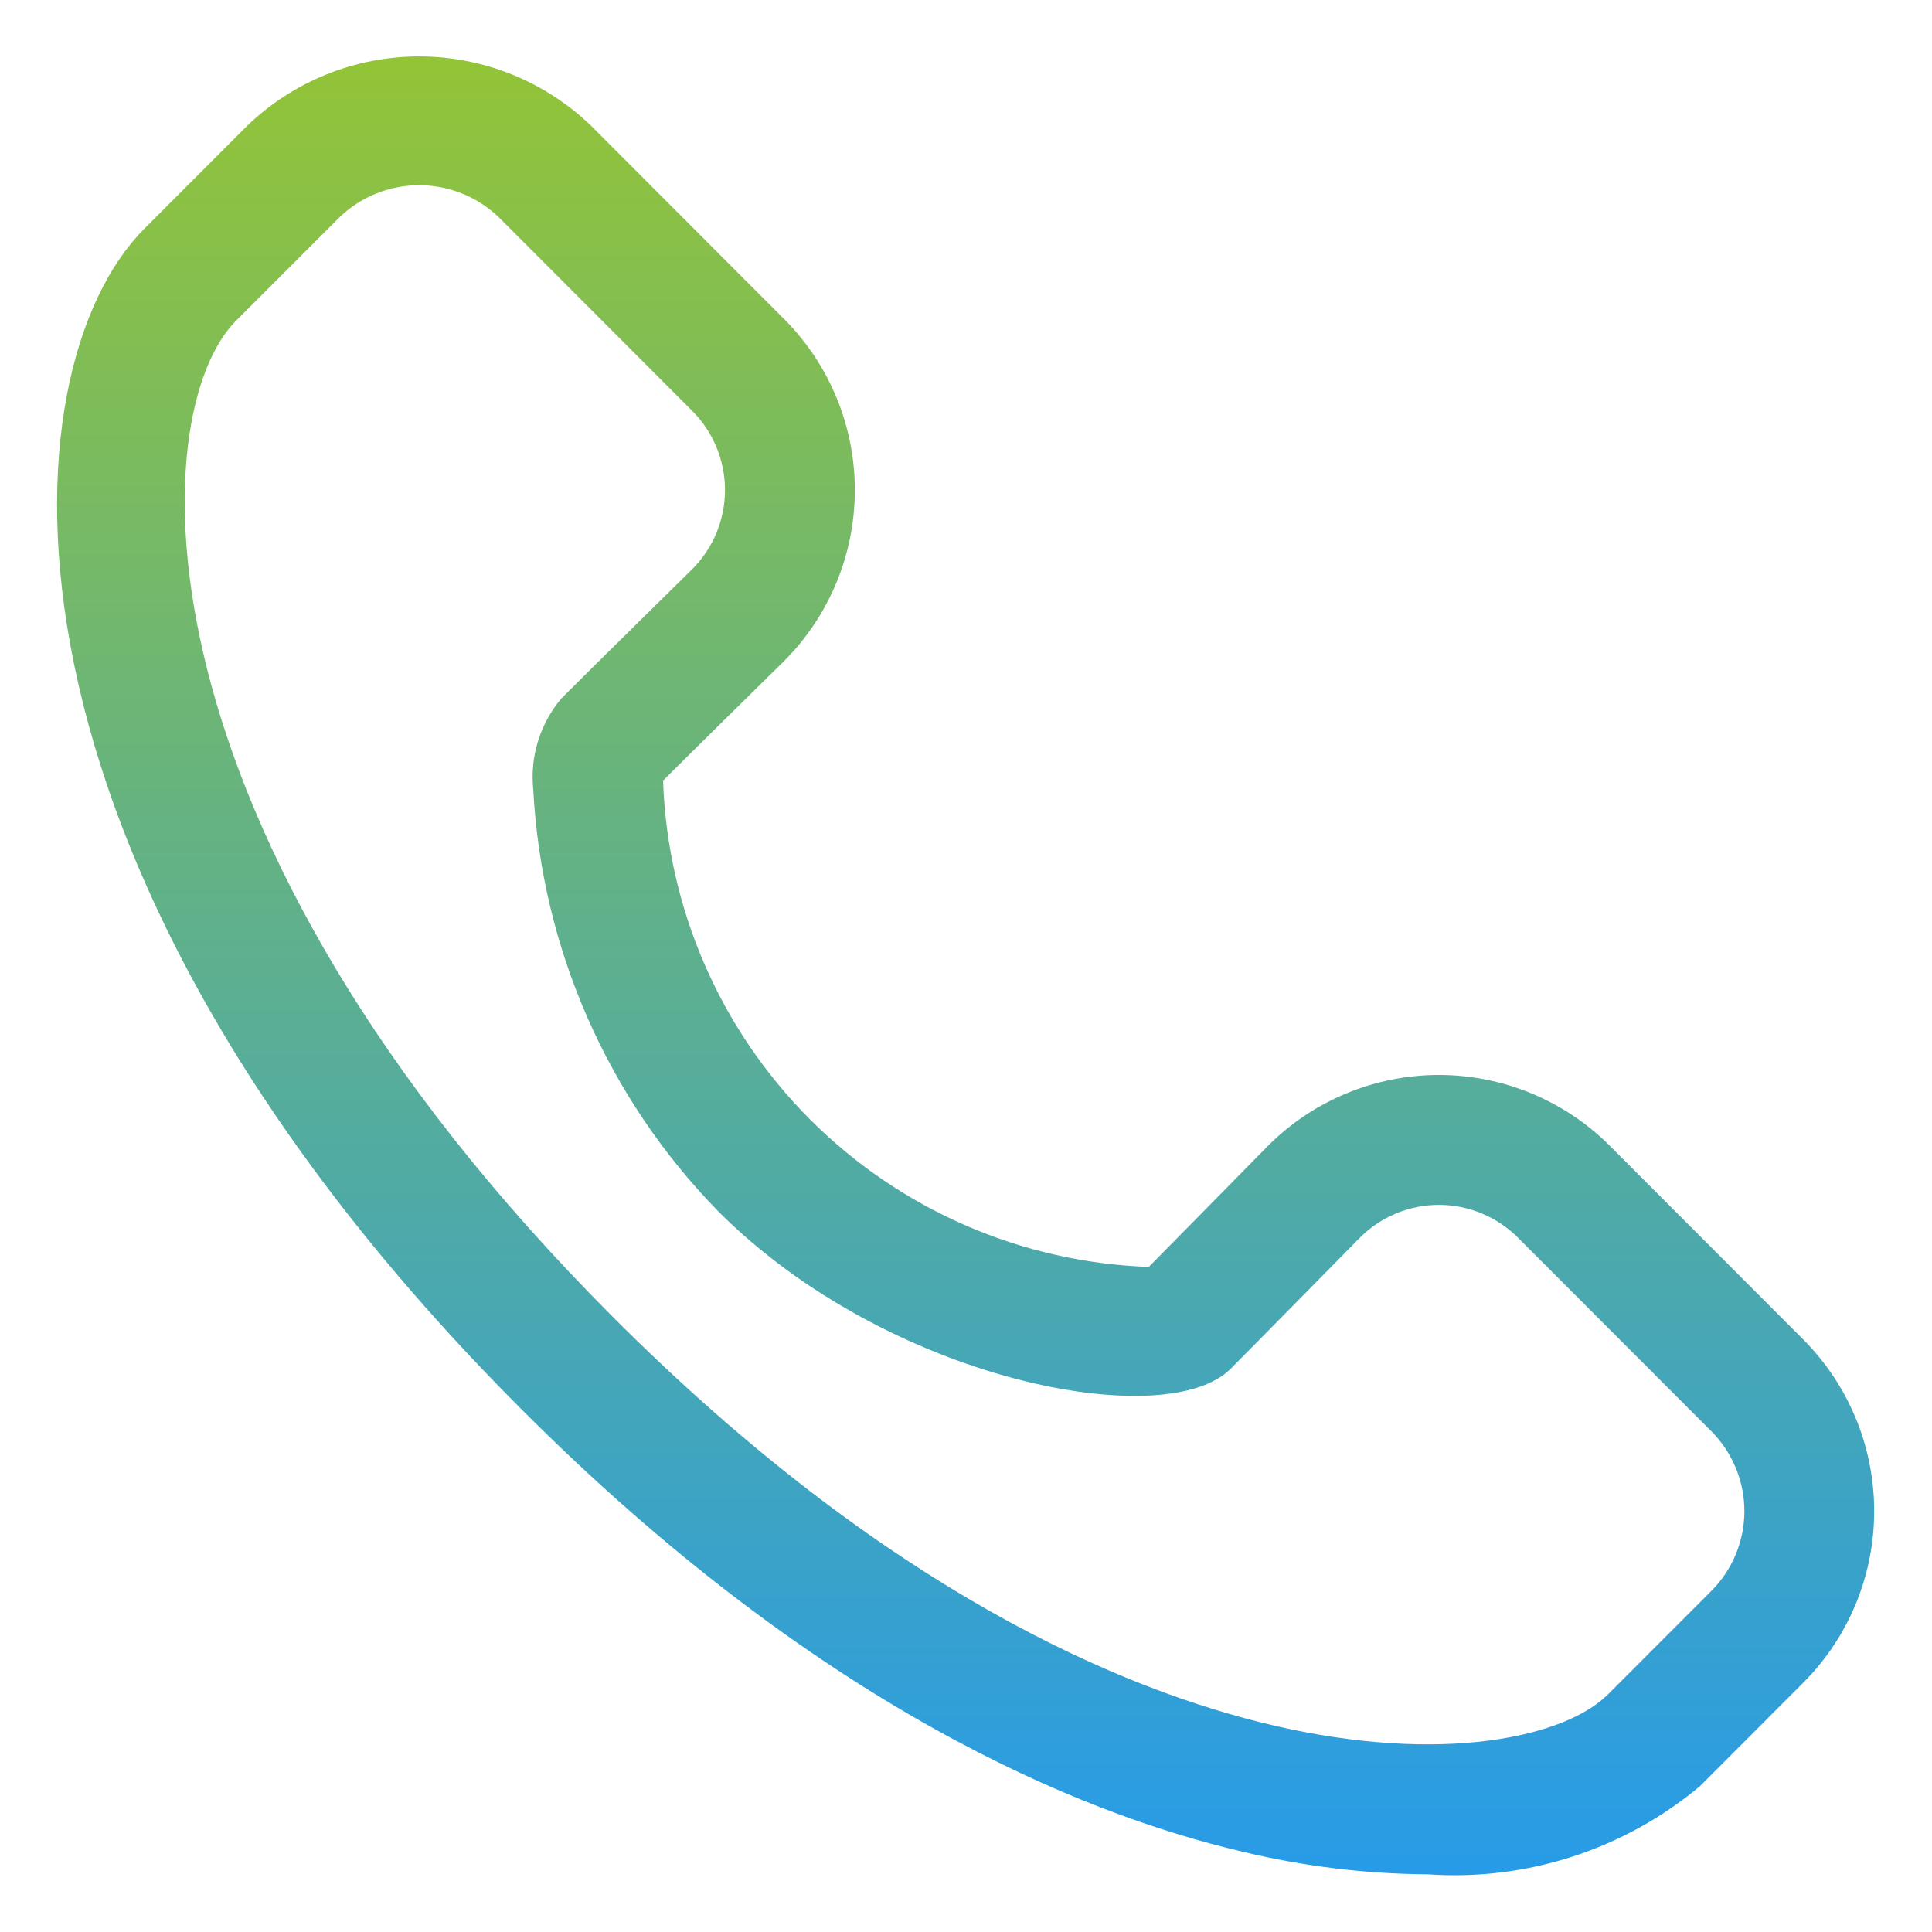<svg width="28" height="28" viewBox="0 0 28 28" fill="none" xmlns="http://www.w3.org/2000/svg">
<path d="M26.134 19.413L23.328 16.603C23.003 16.278 22.616 16.02 22.191 15.845C21.766 15.669 21.31 15.579 20.85 15.579C20.39 15.58 19.934 15.671 19.509 15.848C19.084 16.024 18.699 16.283 18.374 16.609C18.374 16.609 17.162 17.843 16.649 18.361C14.801 18.296 13.047 17.532 11.74 16.224C10.434 14.915 9.672 13.16 9.61 11.312C10.125 10.799 11.358 9.585 11.364 9.58C12.021 8.922 12.389 8.031 12.389 7.102C12.389 6.173 12.021 5.282 11.364 4.624L8.558 1.814C7.889 1.175 7 0.818 6.075 0.818C5.149 0.818 4.26 1.175 3.591 1.814L2.091 3.316C0.066 5.344 -0.412 12.443 7.553 20.42C11.833 24.705 15.609 26.277 18.024 26.84C18.898 27.049 19.794 27.158 20.693 27.164C22.122 27.264 23.534 26.807 24.634 25.889L26.134 24.387C26.793 23.727 27.162 22.833 27.162 21.9C27.162 20.968 26.793 20.074 26.134 19.413ZM24.804 23.055L23.303 24.557C22.688 25.173 20.907 25.578 18.45 25.005C16.275 24.497 12.85 23.059 8.884 19.088C1.803 11.997 2.104 5.967 3.421 4.648L4.922 3.147C5.232 2.85 5.645 2.684 6.074 2.684C6.504 2.684 6.917 2.85 7.227 3.147L10.033 5.956C10.336 6.259 10.506 6.67 10.507 7.098C10.508 7.526 10.34 7.937 10.039 8.242C10.039 8.242 8.505 9.751 8.136 10.122C7.983 10.303 7.869 10.513 7.798 10.738C7.728 10.964 7.704 11.202 7.728 11.437C7.848 13.736 8.802 15.912 10.411 17.557C12.864 20.015 16.892 20.786 17.836 19.837C18.206 19.466 19.709 17.937 19.71 17.936C20.013 17.633 20.425 17.462 20.854 17.462C21.283 17.462 21.694 17.633 21.998 17.936L24.804 20.745C25.109 21.052 25.281 21.467 25.281 21.9C25.281 22.333 25.109 22.748 24.804 23.055V23.055Z" fill="url(#paint0_linear_5160_3885)"/>
<defs>
<linearGradient id="paint0_linear_5160_3885" x1="13.995" y1="0.818" x2="13.995" y2="27.177" gradientUnits="userSpaceOnUse">
<stop stop-color="#93C437"/>
<stop offset="1" stop-color="#279BE8"/>
</linearGradient>
</defs>
</svg>
